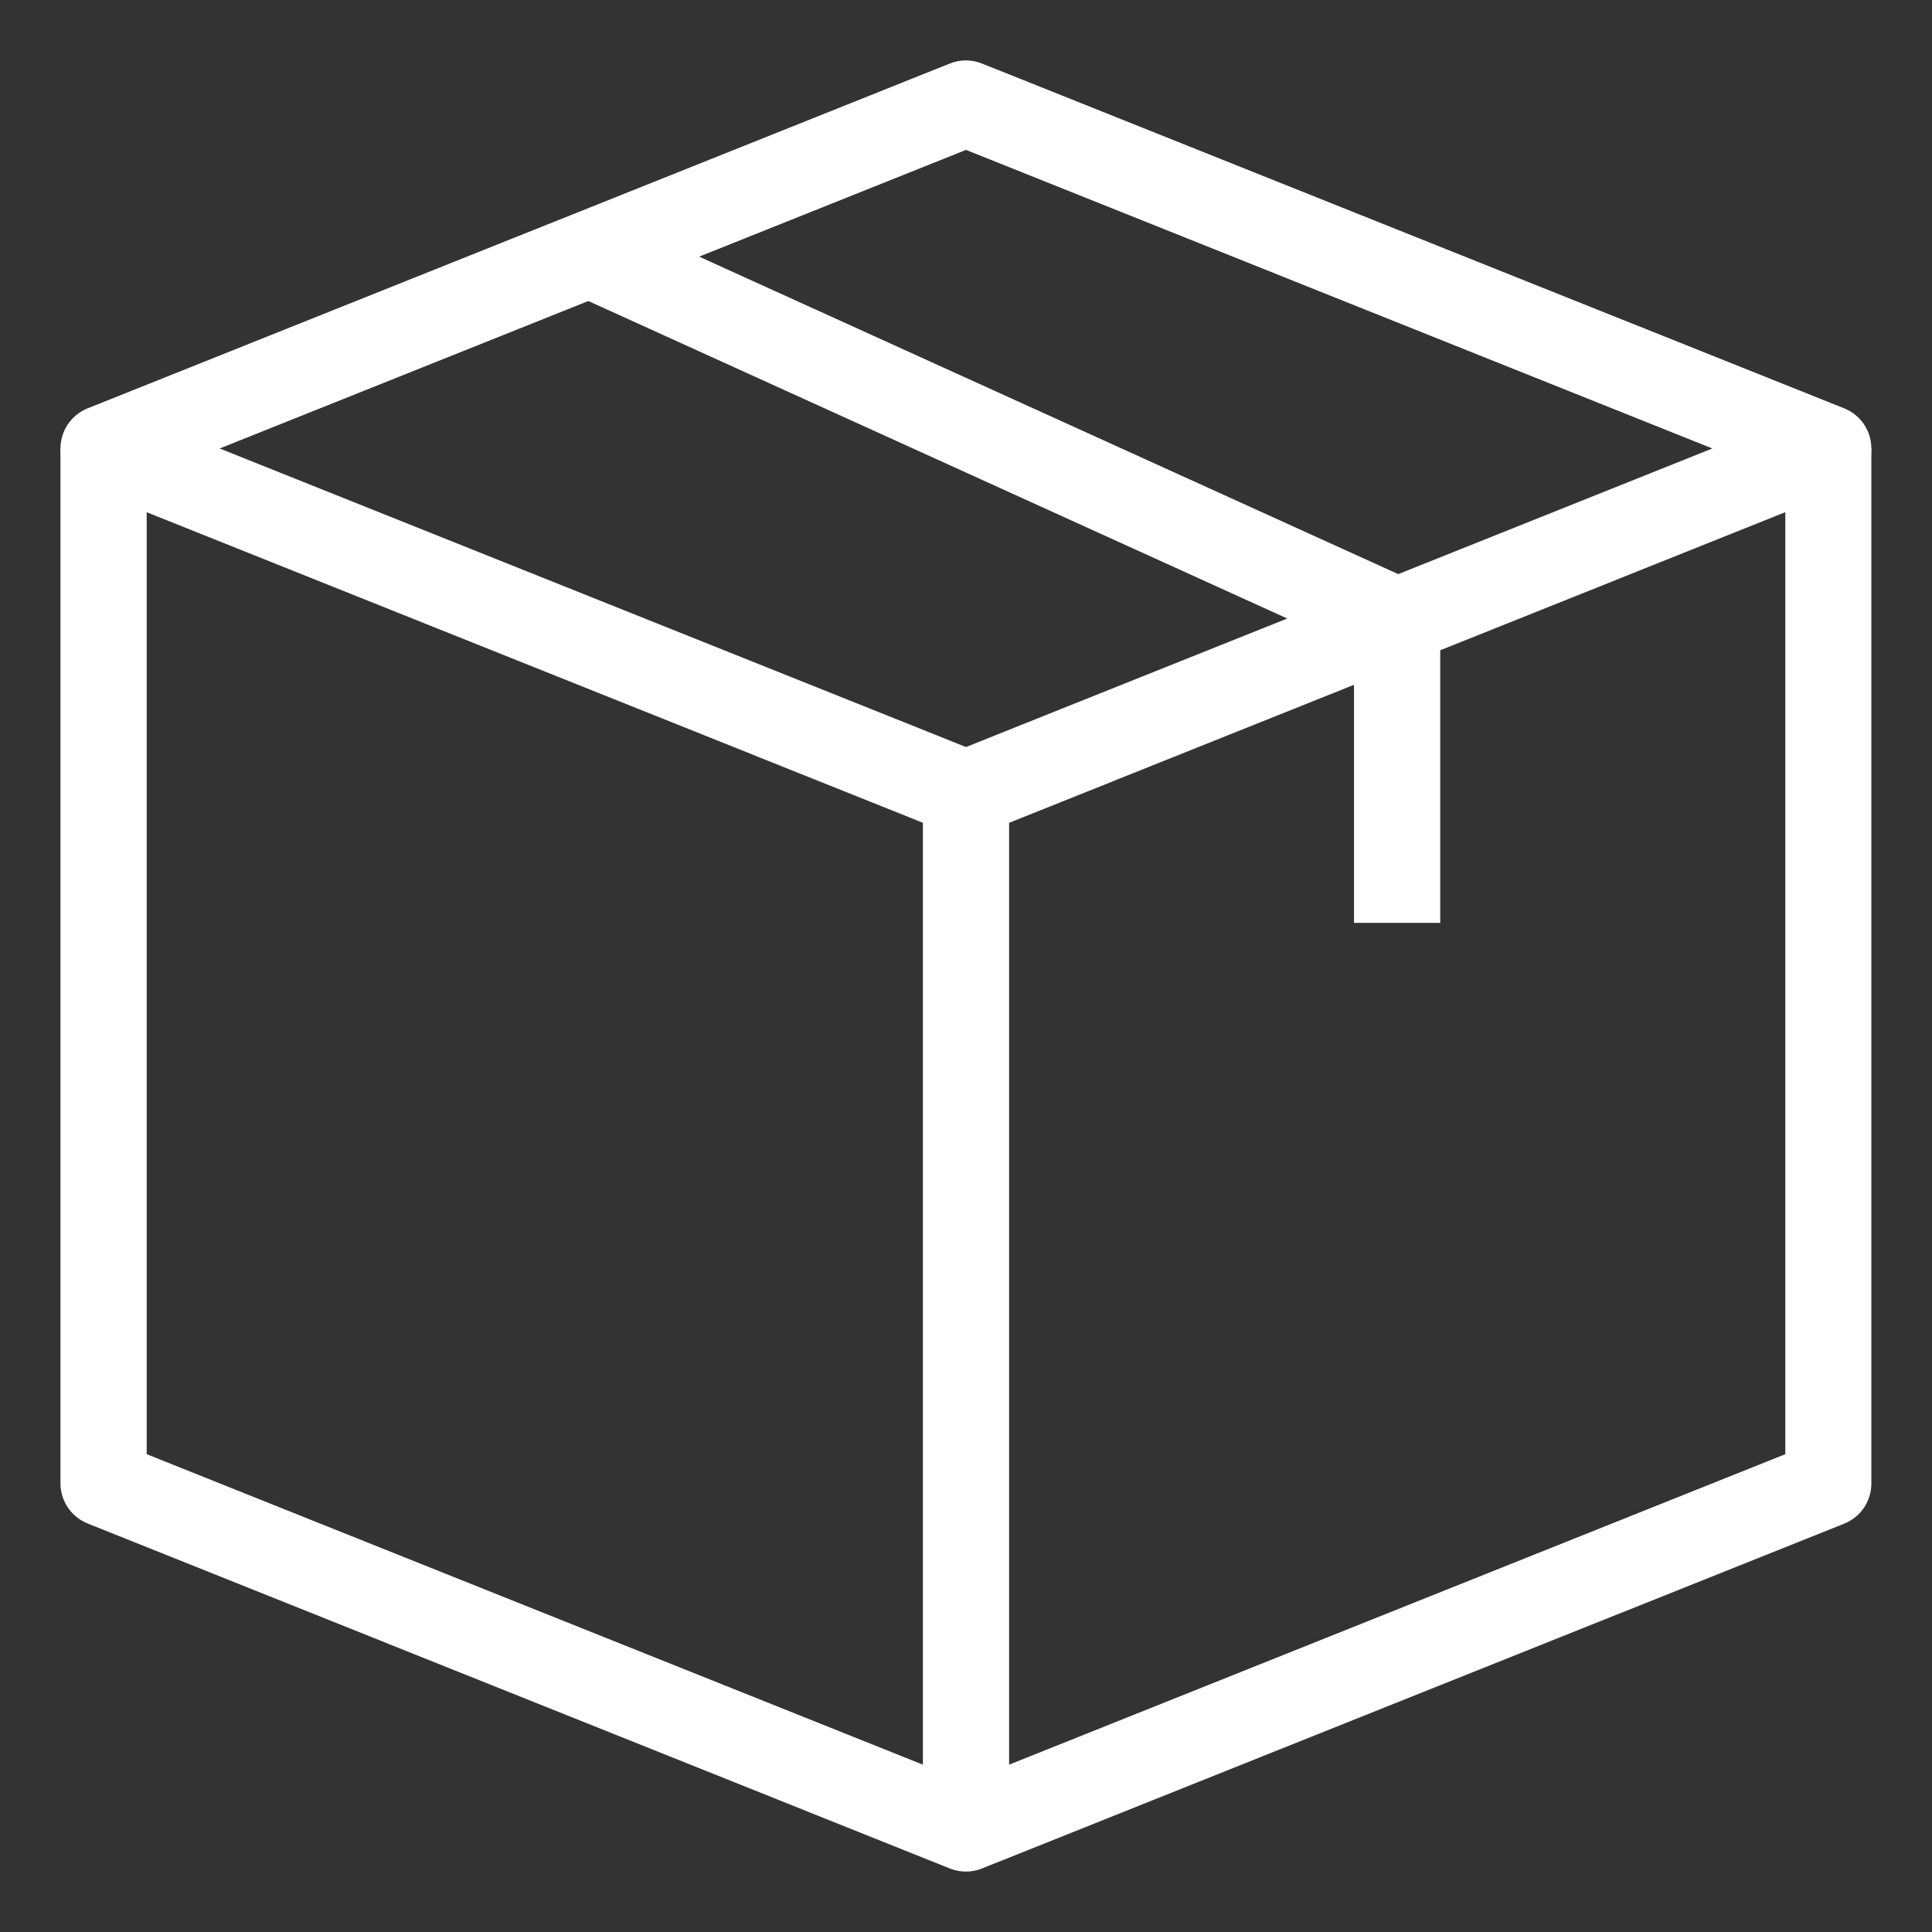 <?xml version="1.0" encoding="utf-8"?>
<!-- Generator: Adobe Illustrator 26.2.1, SVG Export Plug-In . SVG Version: 6.00 Build 0)  -->
<svg version="1.1" id="Layer_1" xmlns="http://www.w3.org/2000/svg" xmlns:xlink="http://www.w3.org/1999/xlink" x="0px" y="0px"
	 viewBox="0 0 1080 1080" style="enable-background:new 0 0 1080 1080;" xml:space="preserve">
<rect x="0" y="0" width="1080" height="1080" fill="#333333" stroke="none"/>
<style type="text/css">
	.st0{fill-rule:evenodd;clip-rule:evenodd;fill:#FFFFFF;}
</style>
<g>
	<path class="st0" d="M82,812.9V250.7H33.8v578.5c0,9.9,6,18.7,15.1,22.4L531,1044.5c5.7,2.3,12.2,2.3,17.9,0l482.1-192.8
		c9.1-3.7,15.1-12.5,15.1-22.4V250.7H998v562.2L540,996.1L82,812.9z"/>
	<path class="st0" d="M515.9,998V443.6h48.2V998H515.9z"/>
	<path class="st0" d="M531,35.5c5.7-2.3,12.2-2.3,17.9,0l482.1,192.8c9.1,3.7,15.1,12.5,15.1,22.4c0,9.9-6,18.7-15.1,22.4L549,466
		c-5.7,2.3-12.2,2.3-17.9,0L48.9,273.1c-9.1-3.7-15.1-12.5-15.1-22.4c0-9.9,6-18.7,15.1-22.4L531,35.5z M122.8,250.7L540,417.6
		l417.2-166.9L540,83.8L122.8,250.7z"/>
	<path class="st0" d="M333,117.2l458,208c8.6,3.9,14.1,12.5,14.1,22v168.7h-48.2V362.7L313.1,161.1L333,117.2z"/>
</g>
</svg>
